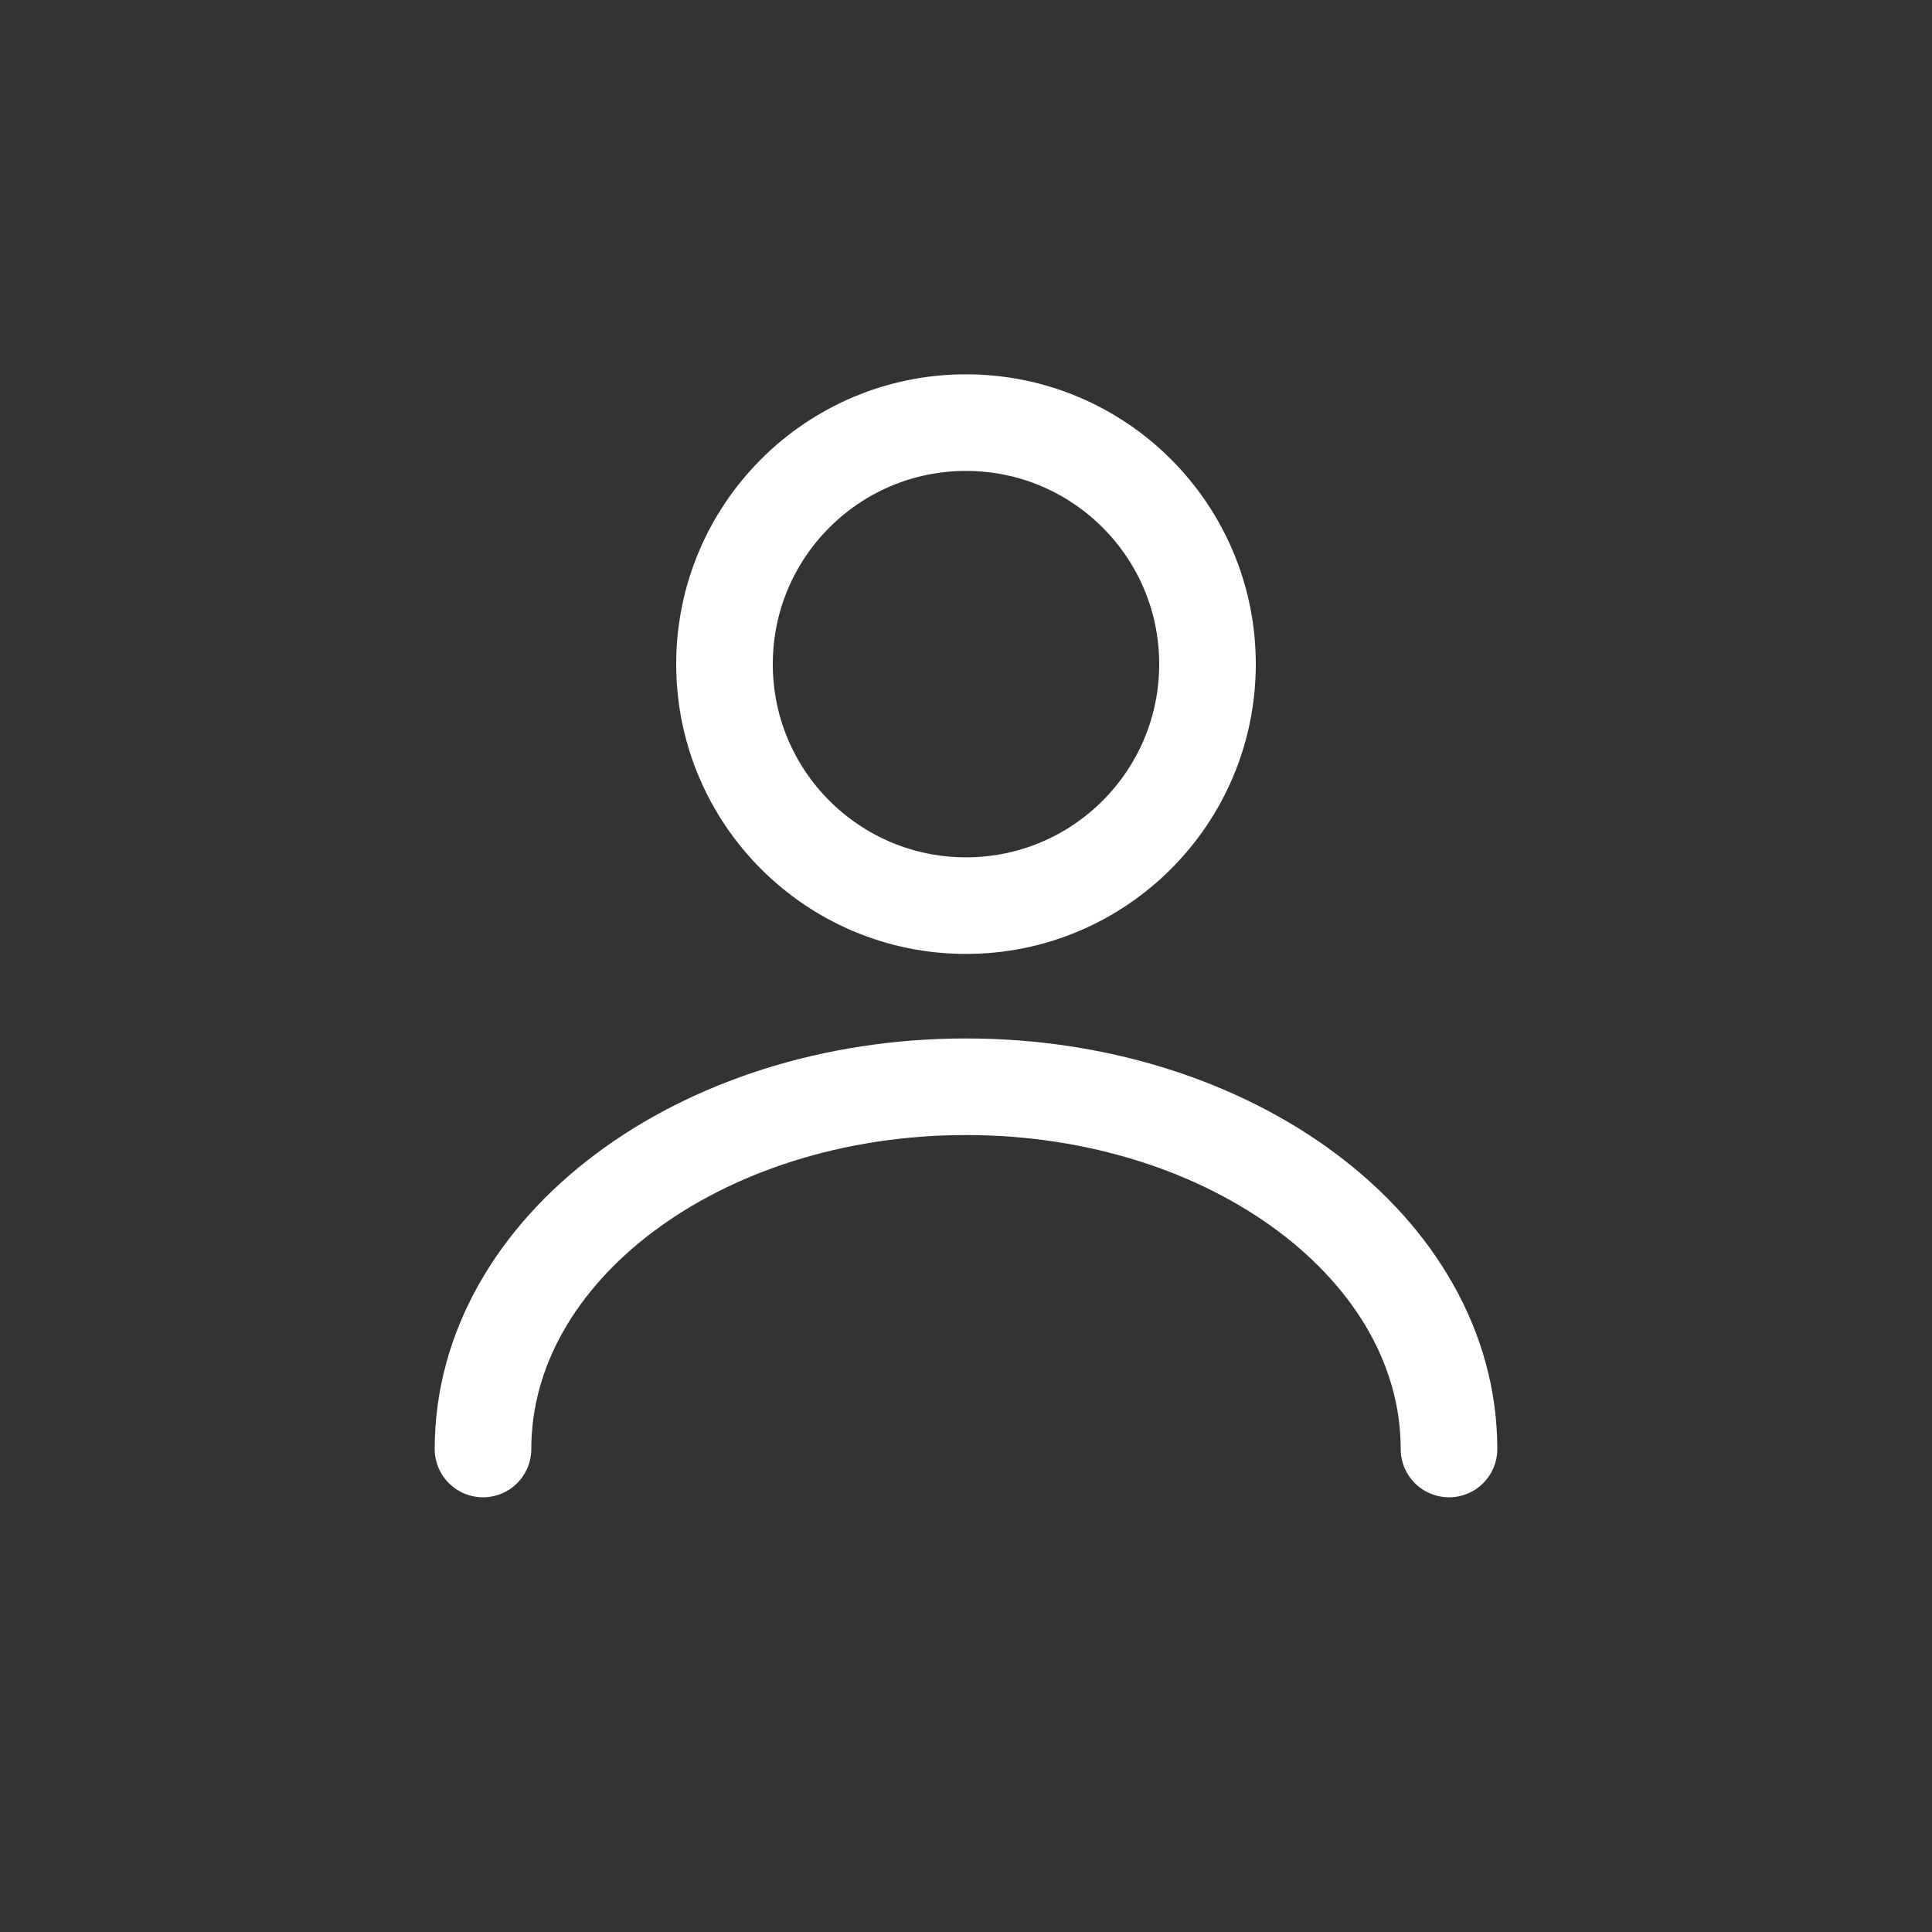 <?xml version="1.0" encoding="UTF-8"?> <svg xmlns="http://www.w3.org/2000/svg" width="32" height="32" viewBox="0 0 32 32" fill="none"><rect x="0" y="0" width="32" height="32" fill="#333333" stroke="none"/><path d="M16 15C18.209 15 20 13.209 20 11C20 8.791 18.209 7 16 7C13.791 7 12 8.791 12 11C12 13.209 13.791 15 16 15Z" stroke="white" stroke-width="1.6"></path><path d="M24 24C24 20.686 20.418 18 16 18C11.582 18 8 20.686 8 24" stroke="white" stroke-width="1.6" stroke-linecap="round"></path></svg> 
